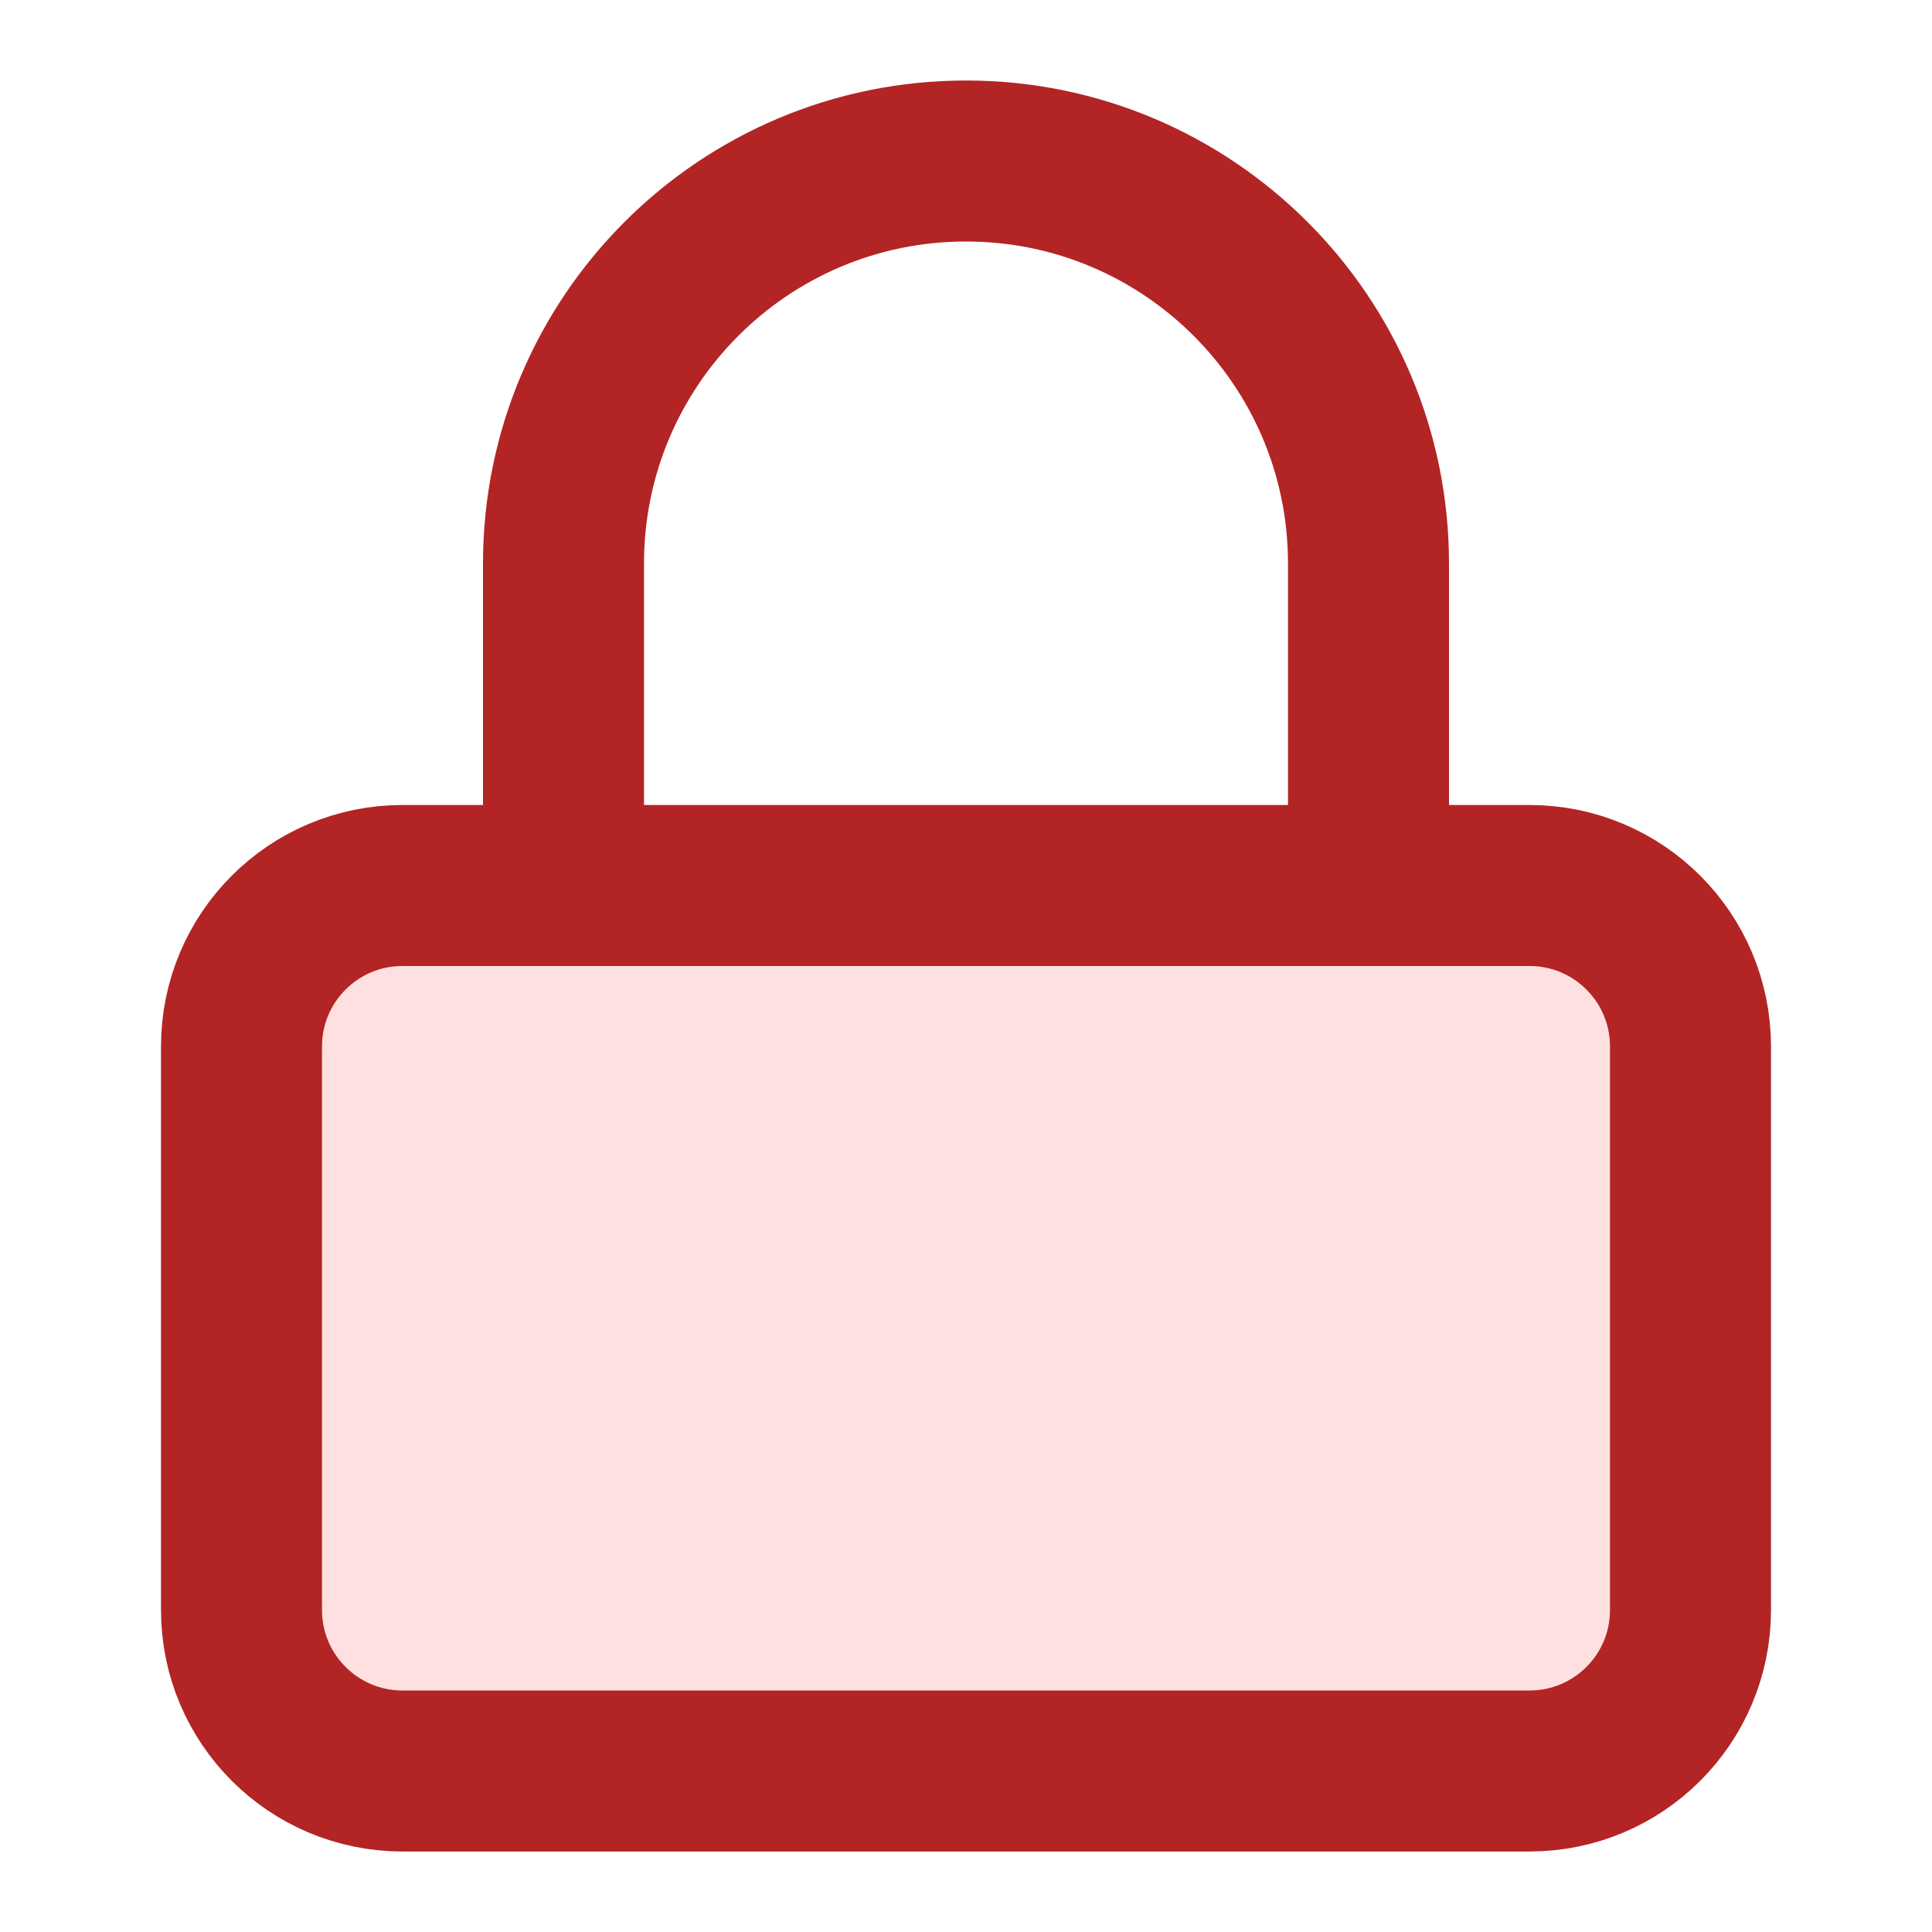 <svg width="24" height="24" viewBox="0 0 24 24" fill="none" xmlns="http://www.w3.org/2000/svg">
    <path fill-rule="evenodd" clip-rule="evenodd" d="M3 13C3 11.895 3.895 11 5 11H19C20.105 11 21 11.895 21 13V20C21 21.105 20.105 22 19 22H5C3.895 22 3 21.105 3 20V13Z" fill="#FFE0E0"/>
    <path fill-rule="evenodd" clip-rule="evenodd" d="M3 13C3 11.895 3.895 11 5 11H19C20.105 11 21 11.895 21 13V20C21 21.105 20.105 22 19 22H5C3.895 22 3 21.105 3 20V13Z" stroke="#B32424" stroke-width="2" stroke-linecap="round" stroke-linejoin="round"/>
    <path d="M7 11V7C7 4.239 9.239 2 12 2C14.761 2 17 4.239 17 7V11" stroke="#B32424" stroke-width="2" stroke-linecap="round" stroke-linejoin="round"/>
</svg>
